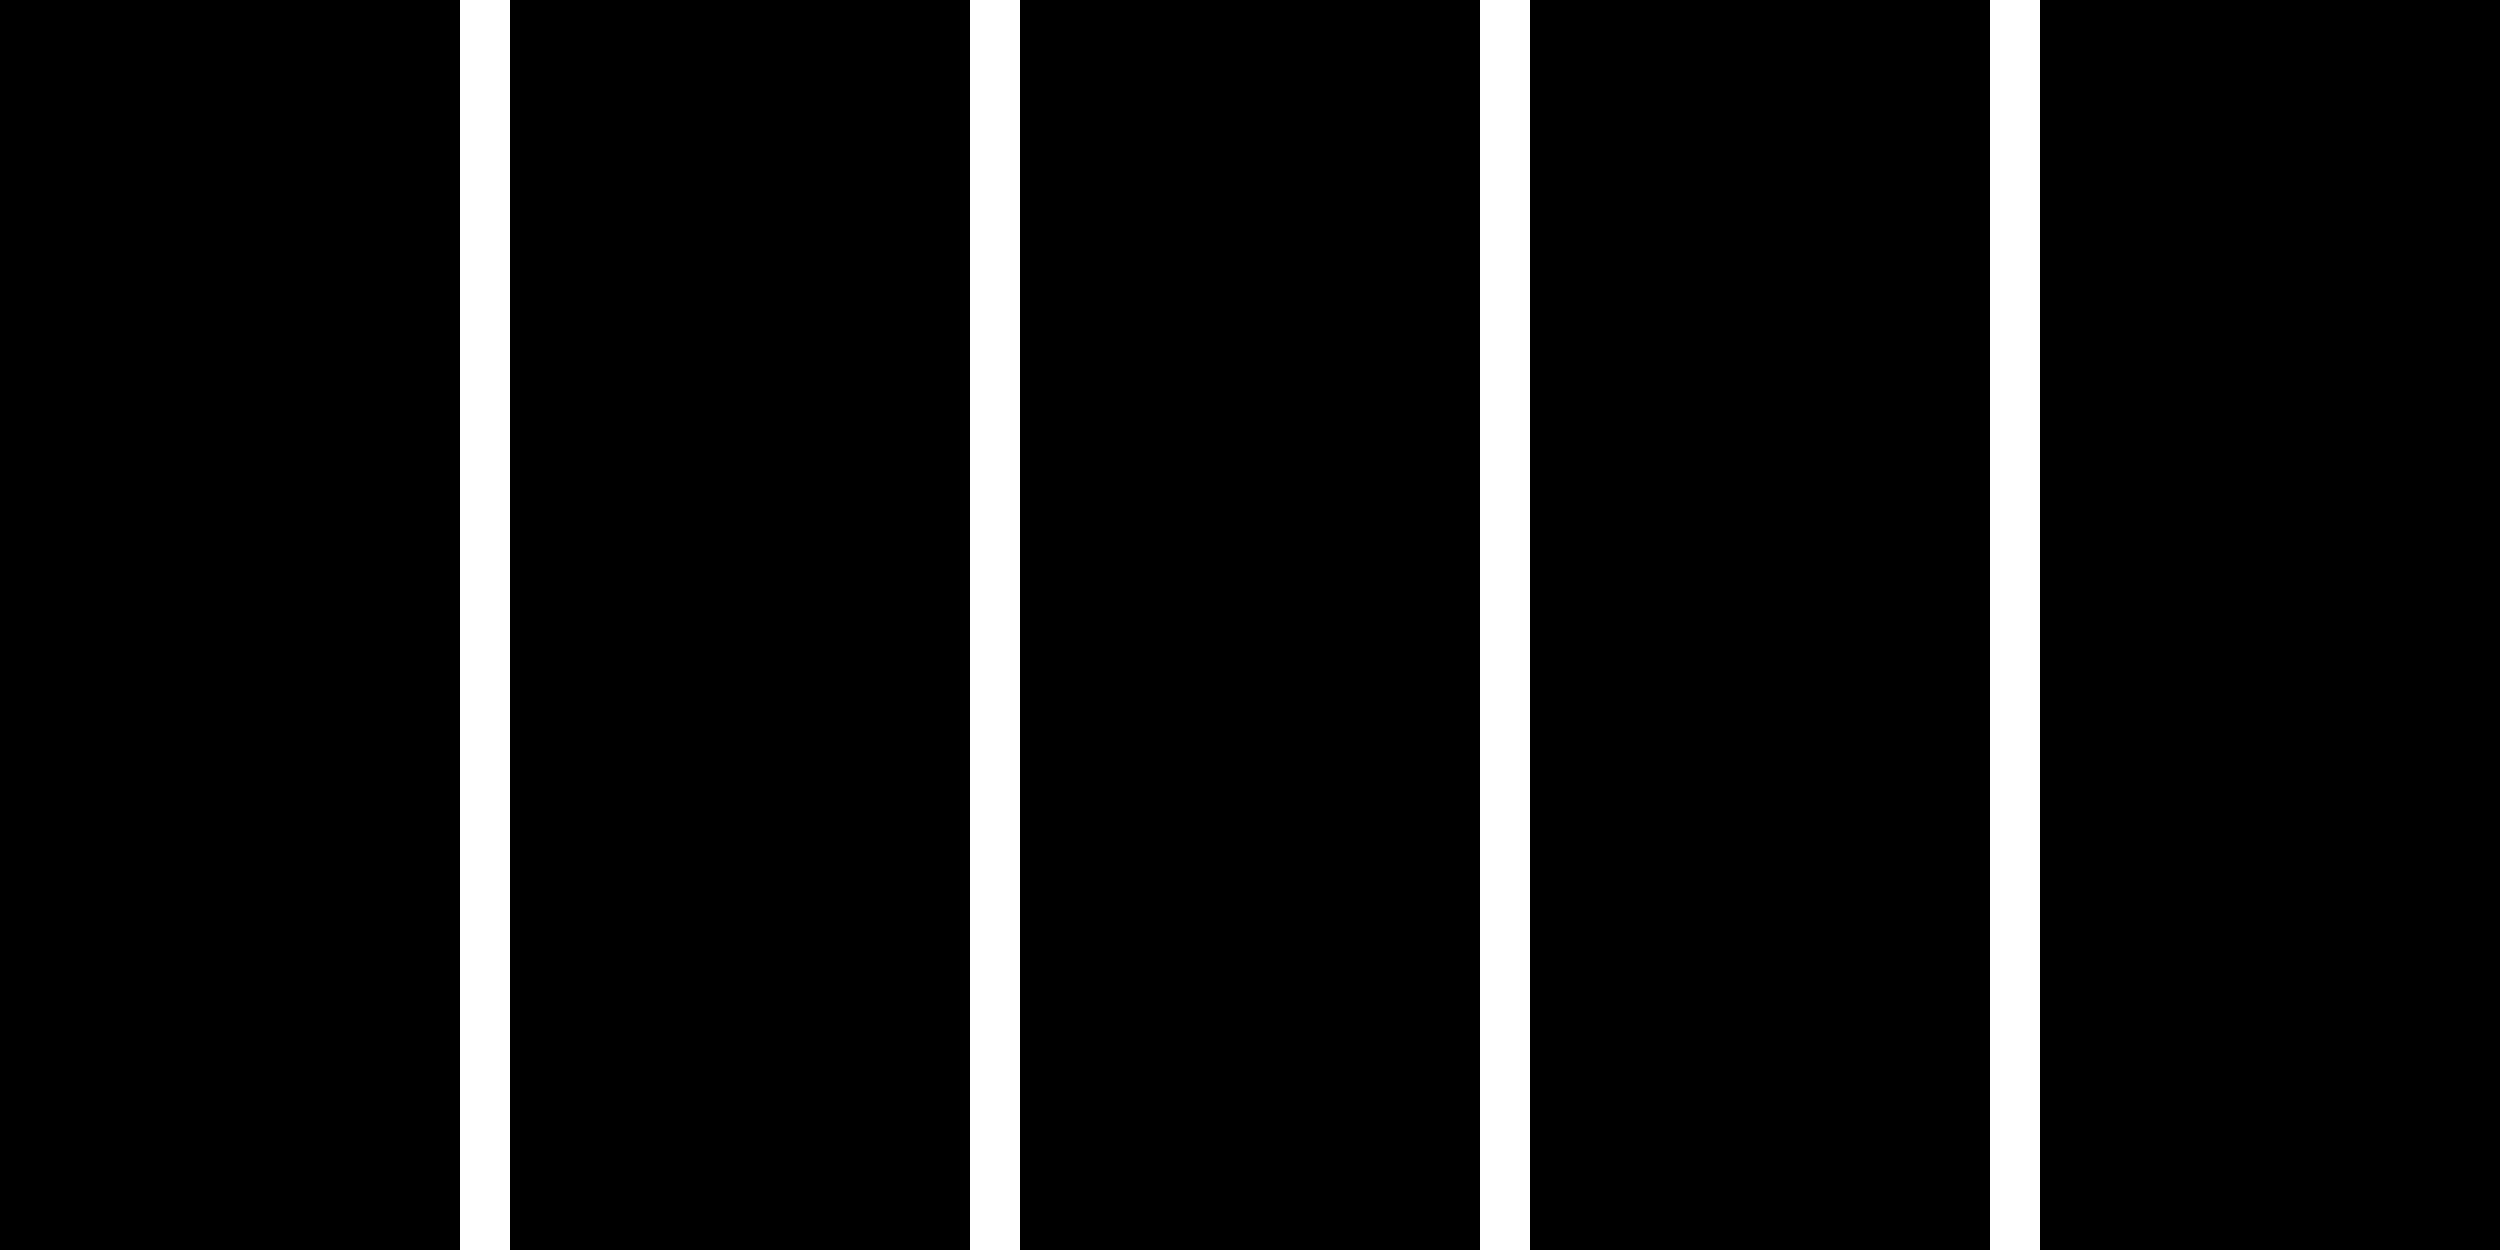 <svg xmlns="http://www.w3.org/2000/svg" xmlns:xlink="http://www.w3.org/1999/xlink" viewBox="0 0 100 50"><path d="M18.4,0V50H0V0Z M38.8,0V50H20.4V0Z M59.2,0V50H40.8V0Z M79.6,0V50H61.2V0Z M100,0V50H81.6V0Z"></path></svg>
